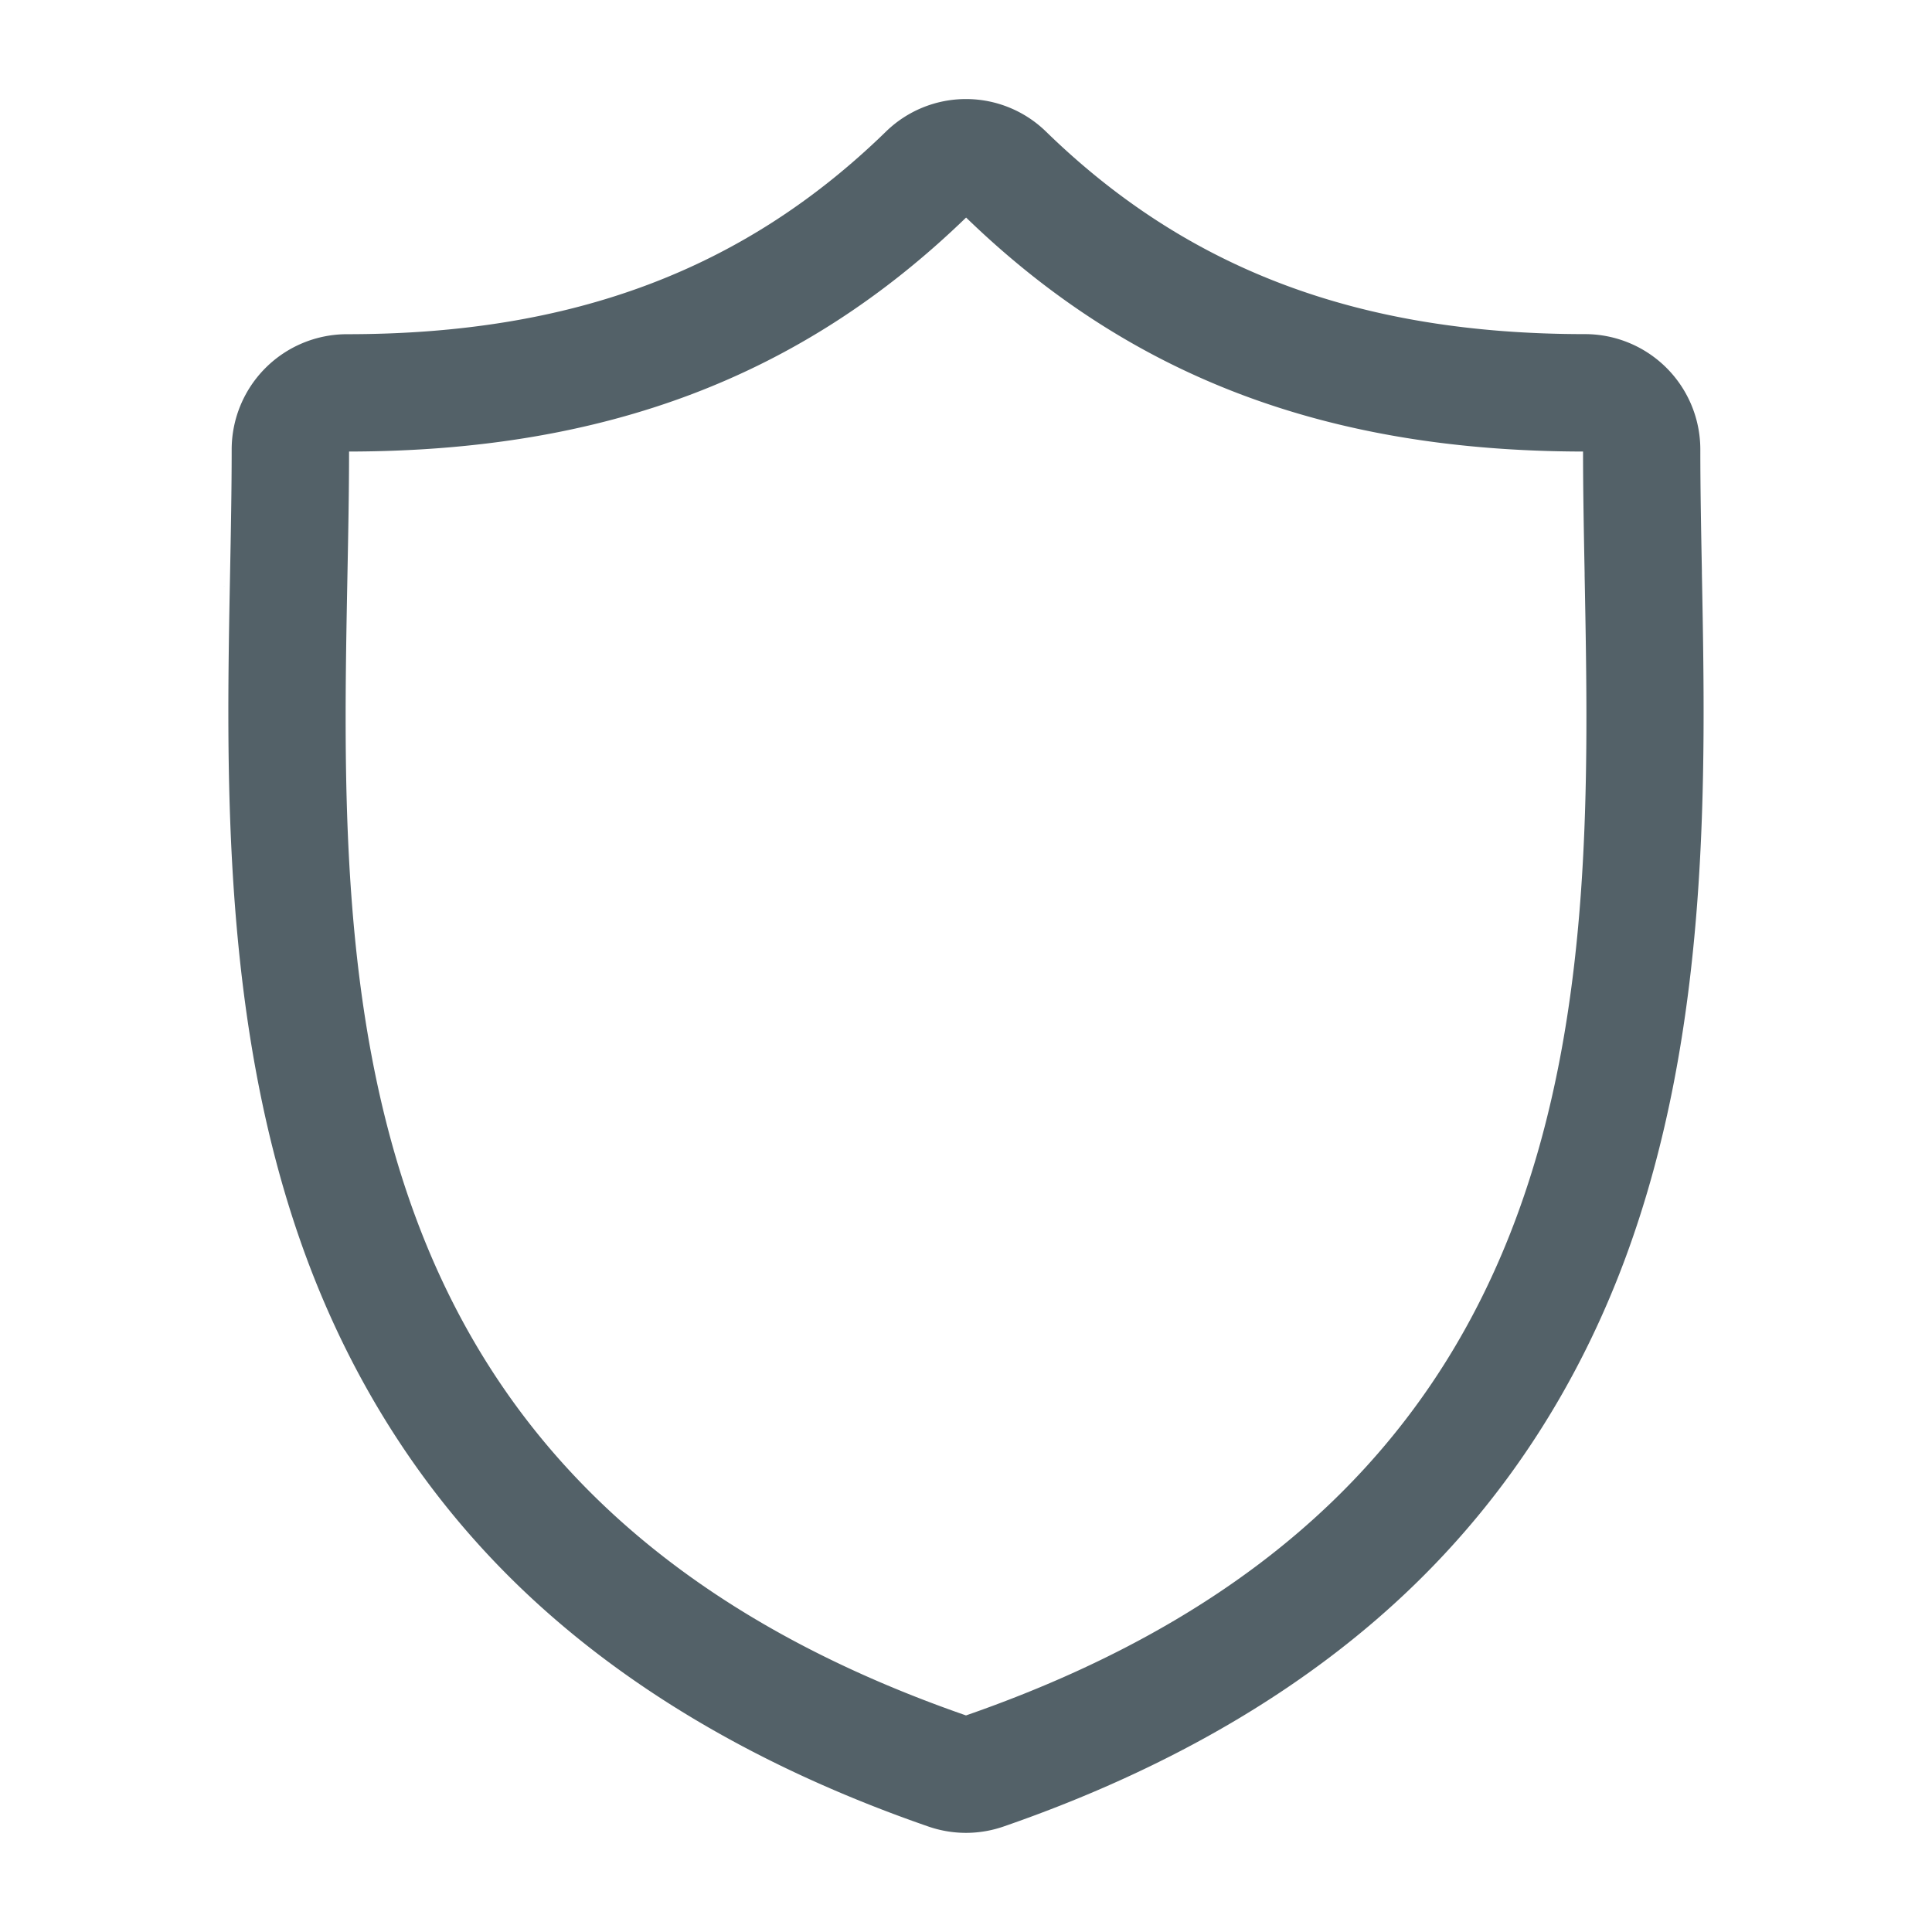 <svg id="Camada_1" data-name="Camada 1" xmlns="http://www.w3.org/2000/svg" width="952" height="952" viewBox="0 0 952 952">
  <defs>
    <style>
      .cls-1 {
        fill: #73bcc6;
      }

      .cls-2 {
        fill: #536168;
      }
    </style>
  </defs>
  <polygon class="cls-1" points="111.96 287.94 110.07 289.1 110.07 289.08 111.96 287.94"/>
  <path class="cls-2" d="M476,903.15A56.84,56.84,0,0,1,457.38,900C375,871.48,306.81,831.31,254.7,780.64,208.88,736.1,174,681.89,150.91,619.52c-41.81-113.09-39.44-237.31-37.54-337.13.39-20.29.79-41.27.79-60.93A56.85,56.85,0,0,1,171,164.68C282.14,164.68,366.49,133,436.4,65a56.49,56.49,0,0,1,79.18,0c69.91,68,154.26,99.64,265.47,99.64a56.85,56.85,0,0,1,56.79,56.78c0,19.06.37,38.88.77,59.86l0,1.06c1.9,99.81,4.28,224-37.54,337.14-23.06,62.37-58,116.57-103.81,161.12C645.17,831.31,577,871.48,494.58,900A56.72,56.72,0,0,1,476,903.15ZM172,222.5c0,19.91-.41,40.79-.8,61C167.34,485.3,162.55,736.44,476,845.28c313.49-108.85,308.69-360,304.83-561.8l0-1.07c-.4-20.89-.77-40.64-.78-59.91-126.33-.2-223-36.86-304-115.3C395,185.64,298.31,222.3,172,222.5Z"/>
</svg>
